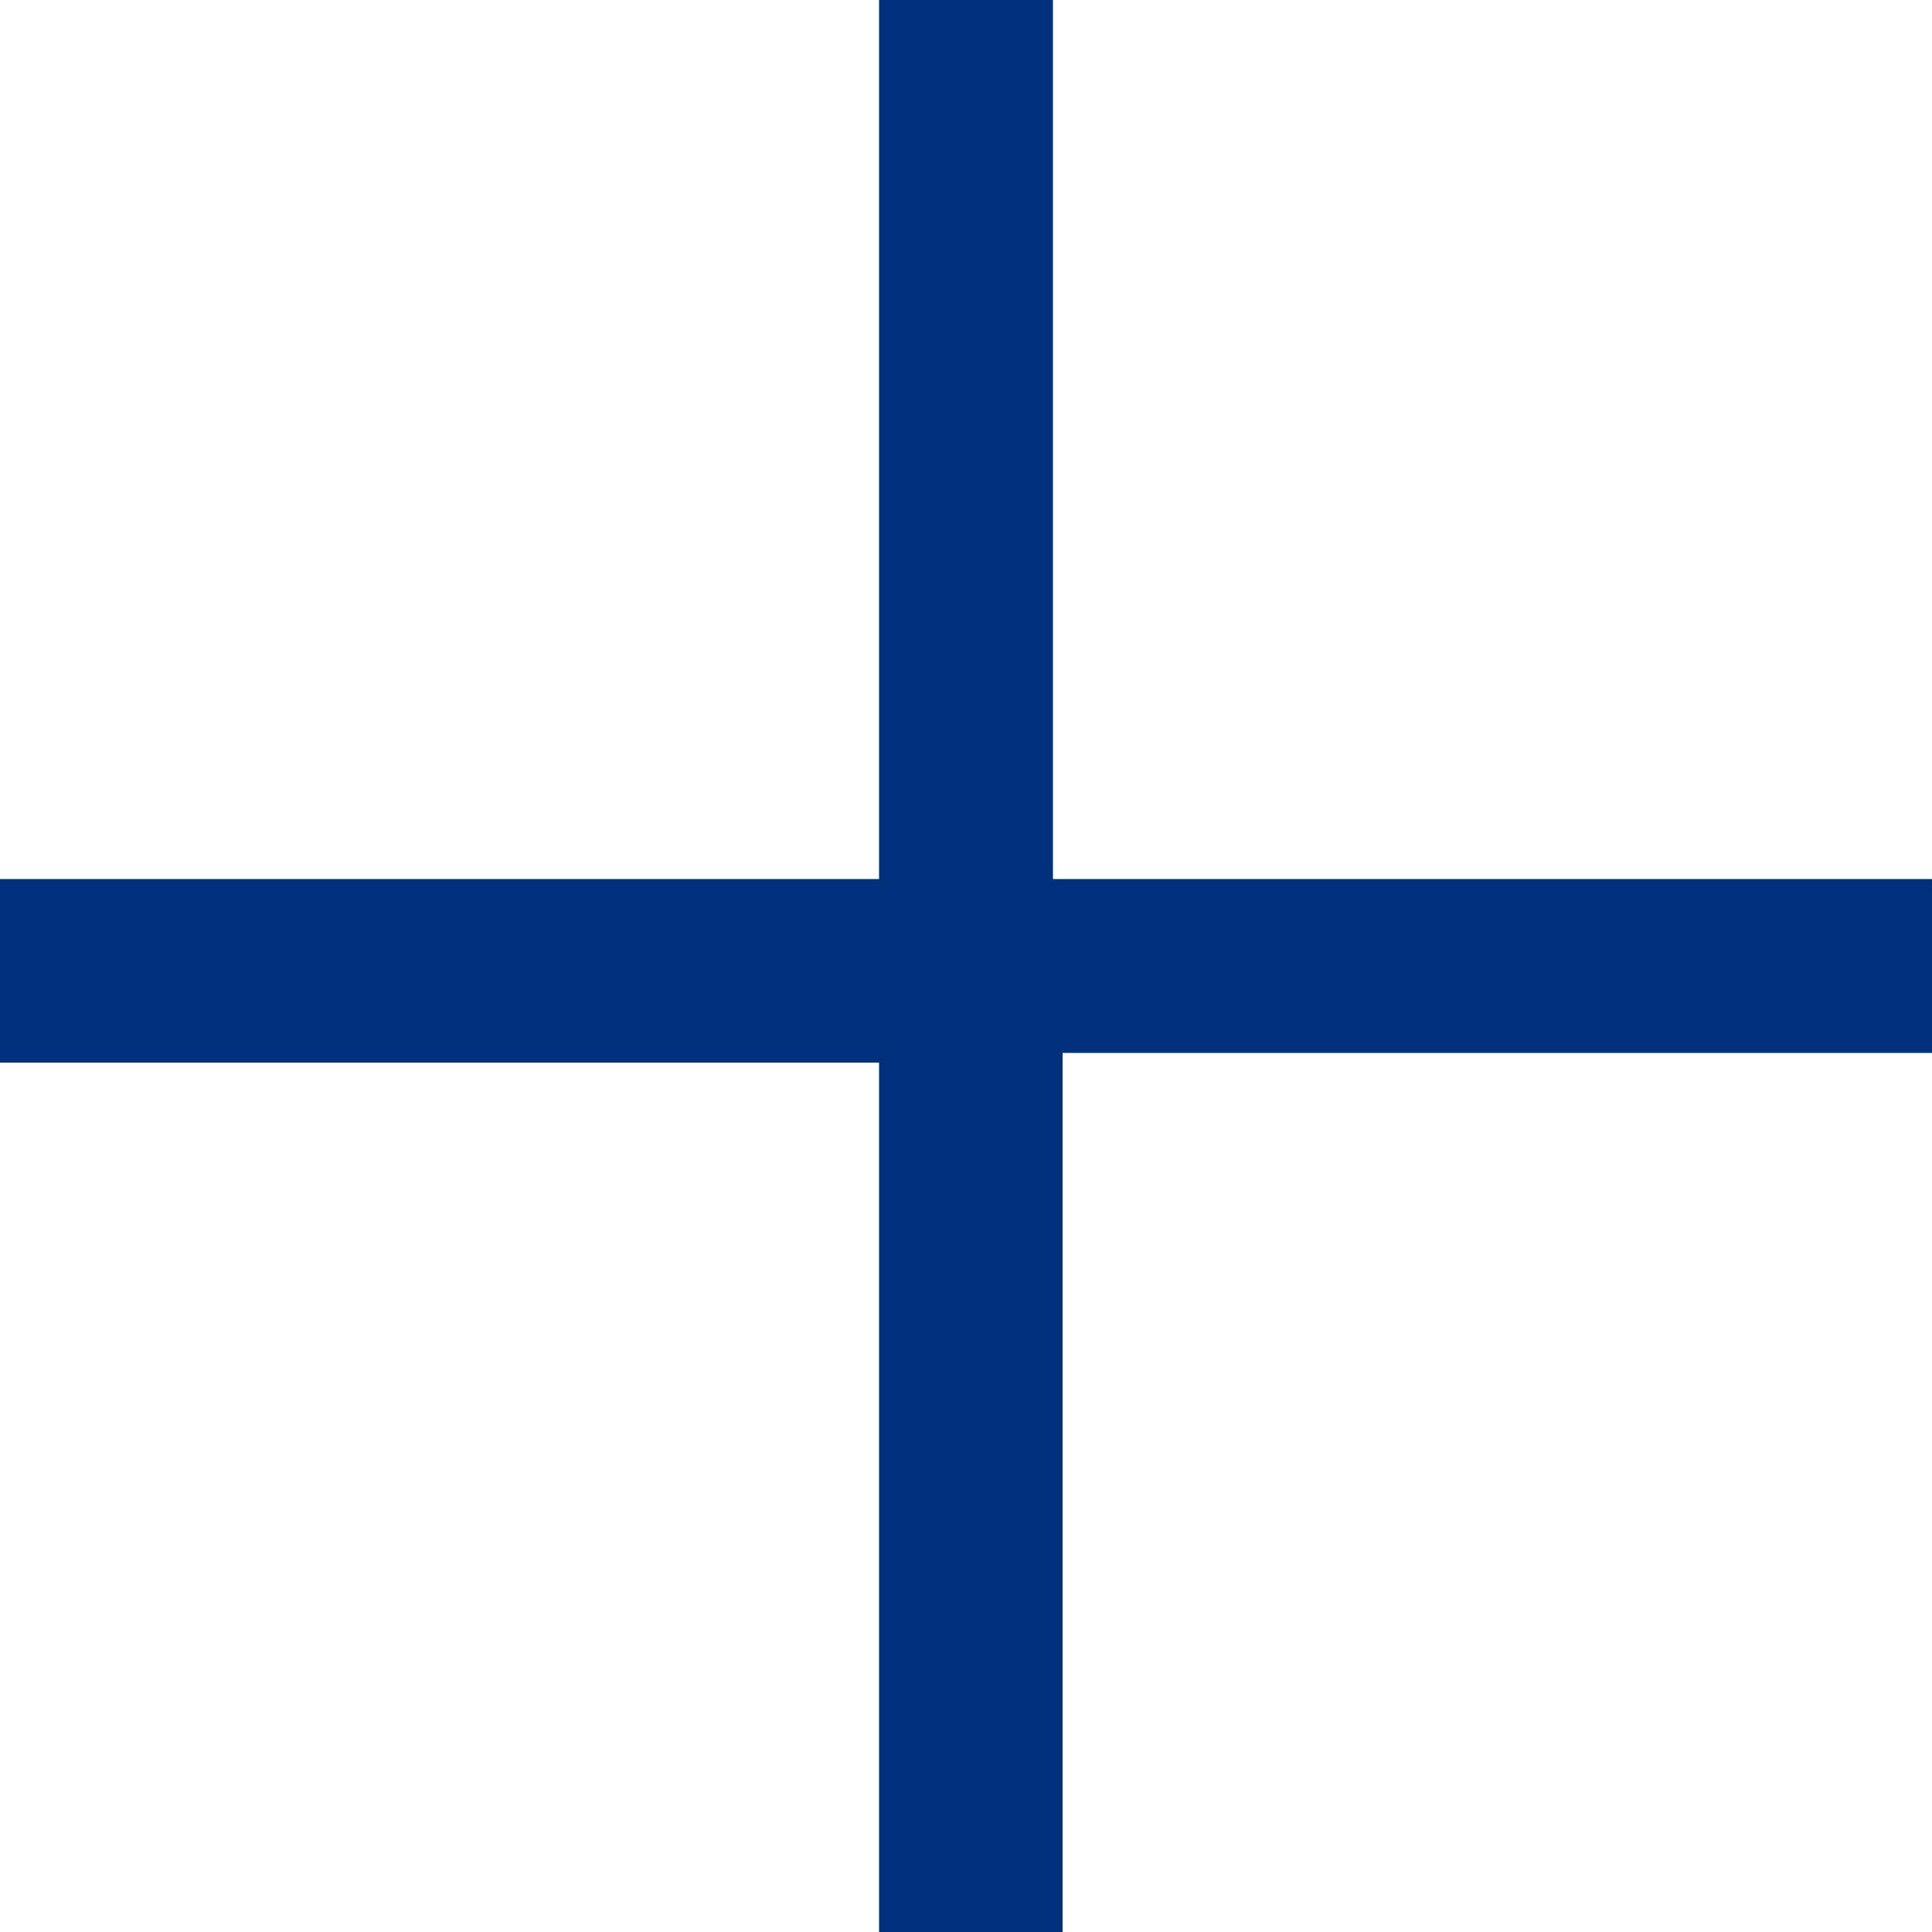 <?xml version="1.0" encoding="utf-8"?>
<!-- Generator: Adobe Illustrator 25.4.1, SVG Export Plug-In . SVG Version: 6.00 Build 0)  -->
<svg version="1.1" id="レイヤー_1" xmlns="http://www.w3.org/2000/svg" xmlns:xlink="http://www.w3.org/1999/xlink" x="0px"
	 y="0px" viewBox="0 0 20 20" style="enable-background:new 0 0 20 20;" xml:space="preserve">
<style type="text/css">
	.st0{fill:#002F7B;}
</style>
<g id="レイヤー_2_00000111896691338367341740000002063884836080511135_">
	<g id="レイヤー_1-2">
		<path class="st0" d="M20,10.9V9.1h-9.1V0H9.1v9.1H0v1.9h9.1V20h1.9v-9.1H20z"/>
	</g>
</g>
</svg>
